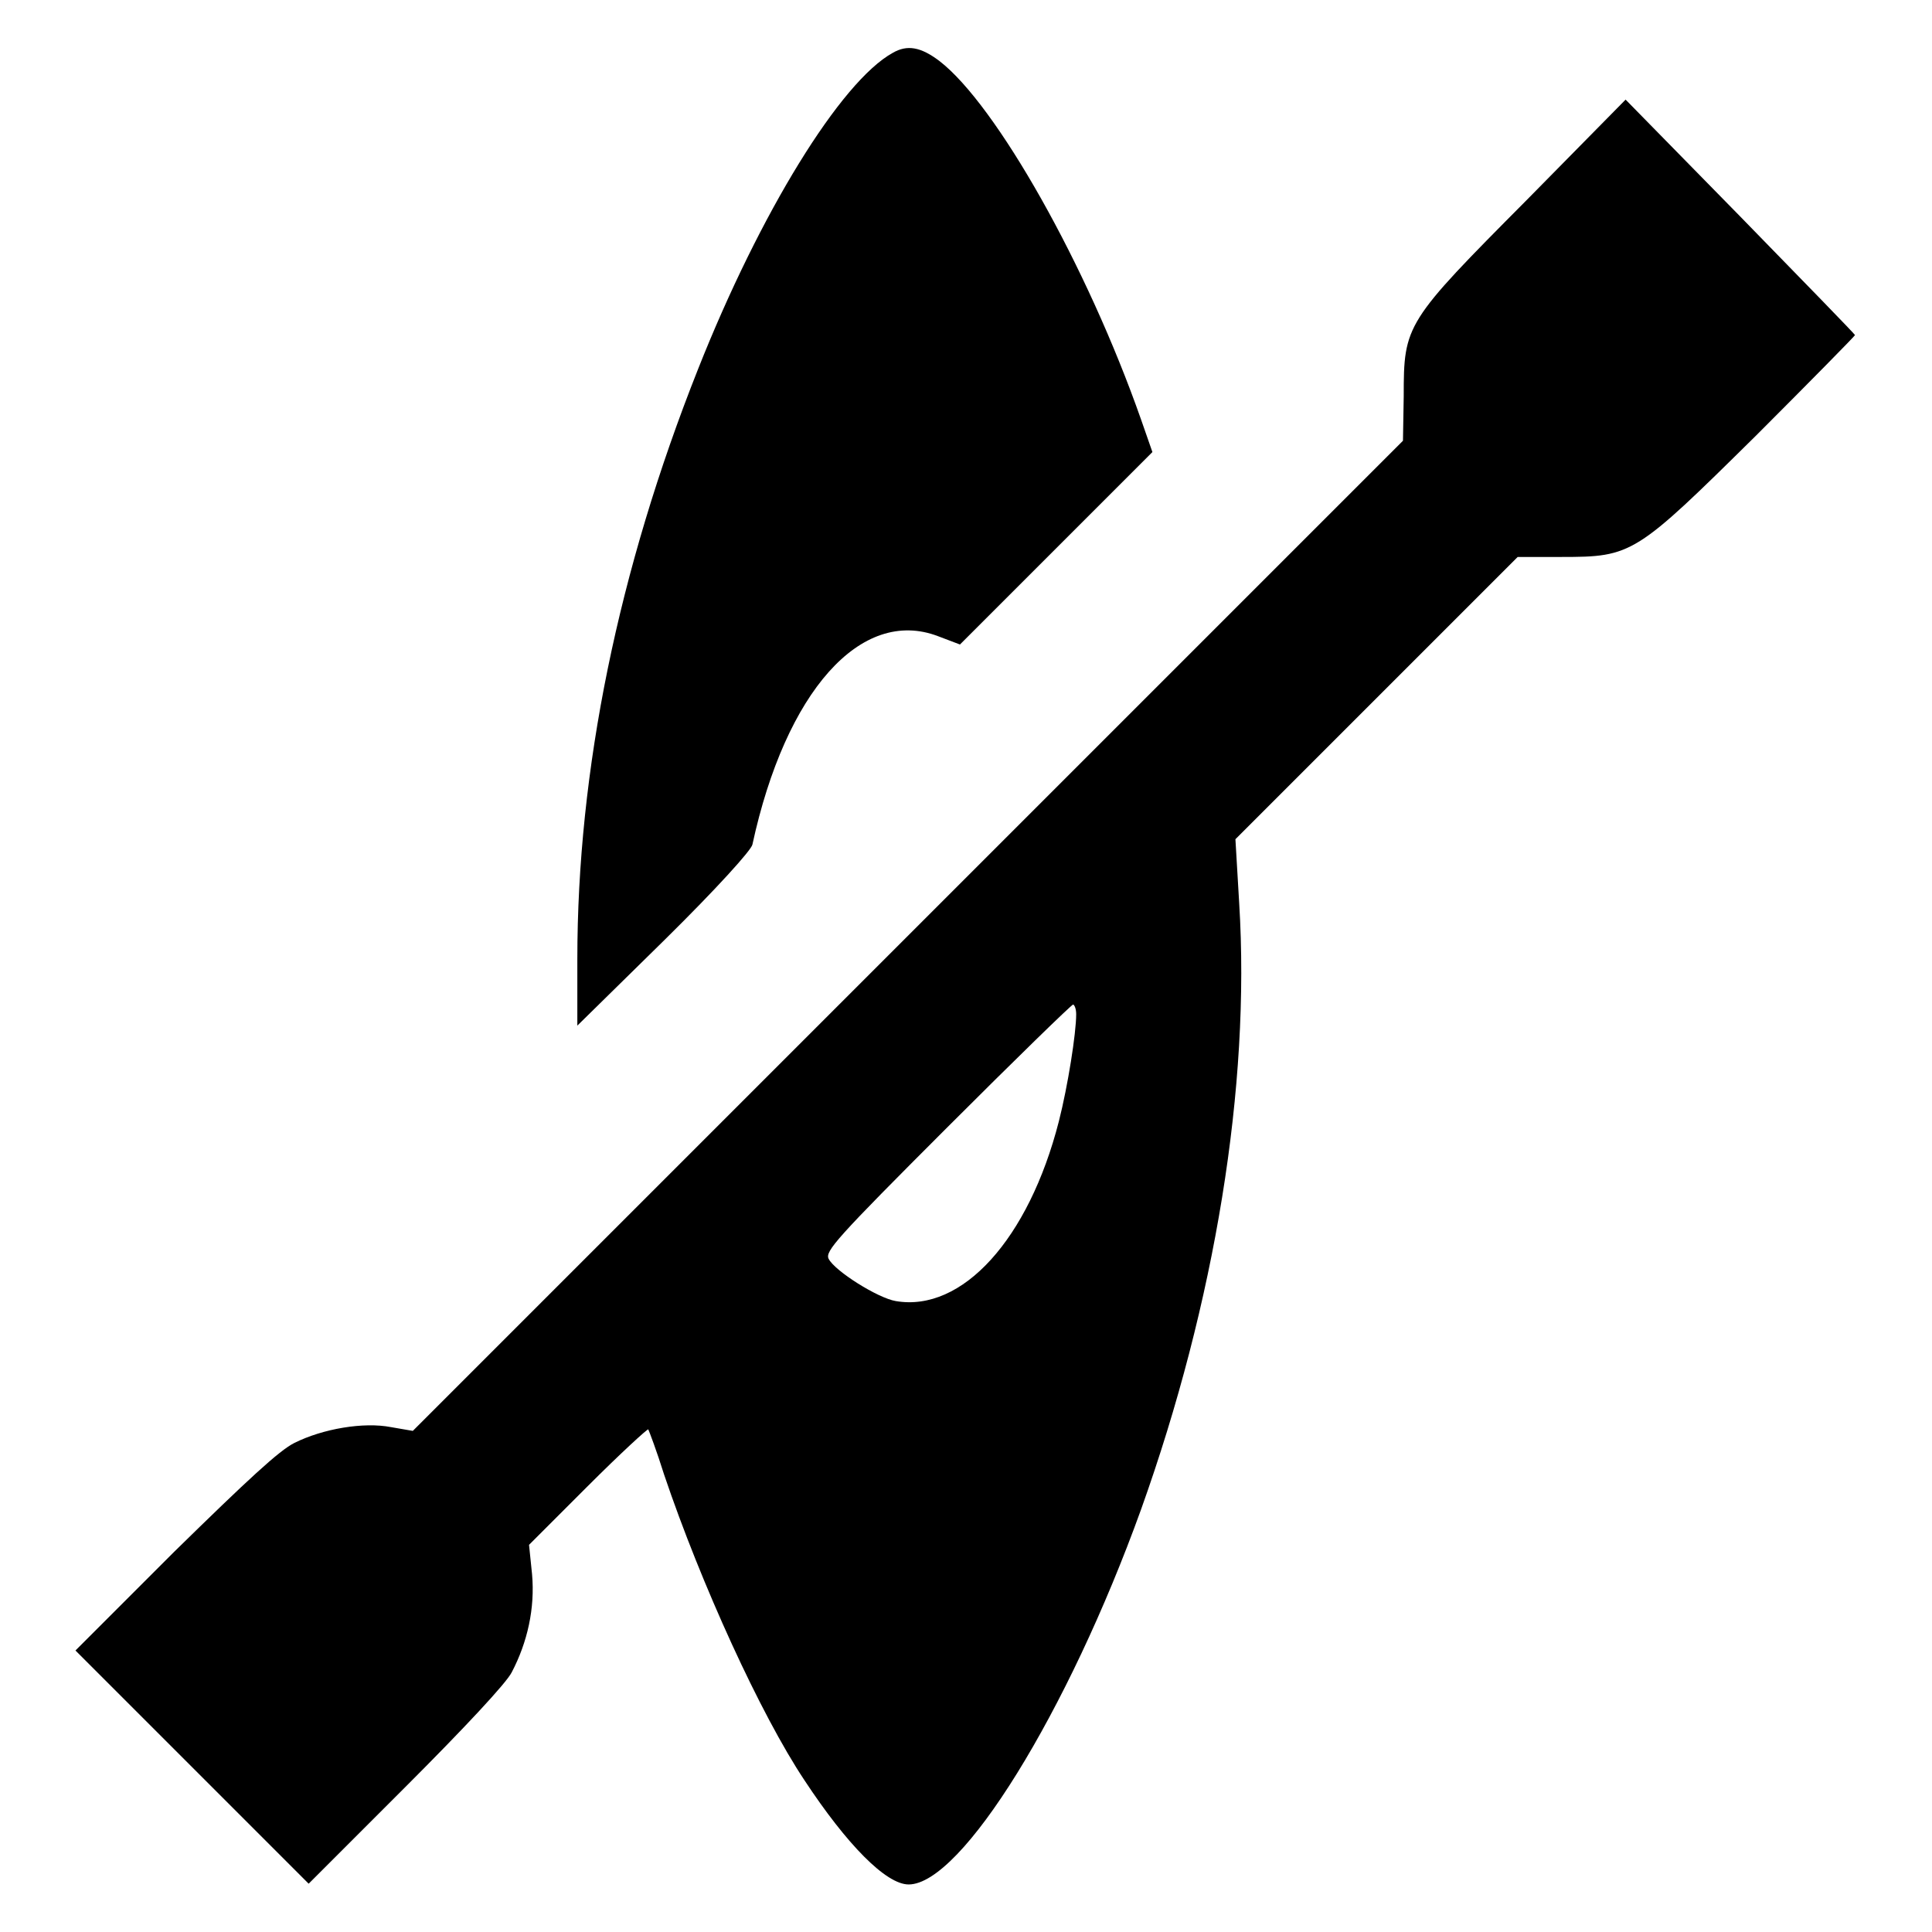 <?xml version="1.0" encoding="utf-8"?>
<!-- Svg Vector Icons : http://www.onlinewebfonts.com/icon -->
<!DOCTYPE svg PUBLIC "-//W3C//DTD SVG 1.1//EN" "http://www.w3.org/Graphics/SVG/1.1/DTD/svg11.dtd">
<svg version="1.1" xmlns="http://www.w3.org/2000/svg" xmlns:xlink="http://www.w3.org/1999/xlink" x="0px" y="0px" viewBox="0 0 256 256" enable-background="new 0 0 256 256" xml:space="preserve">
<g><g><g><path fill="#000000" d="M118.3,7c-6.9,3.8-17.6,21.2-25.8,41.9c-10.6,26.7-16,53.2-16,78.2v8.8L88,124.6c7-6.9,11.6-12,11.7-12.7c4.4-20.3,14.4-31.5,24.6-27.6l2.9,1.1L140,72.6l12.7-12.7l-1.5-4.3C144,35.1,132,13.9,124.5,8.1C122,6.2,120.2,5.9,118.3,7z"/><path fill="#000000" d="M202.3,26.5C186.2,42.7,186,43,186,52.5l-0.1,5.9L120.3,124l-65.6,65.6l-2.9-0.5c-3.6-0.7-9,0.2-12.8,2.1c-2,1-6.1,4.8-15.9,14.4L10,218.7l15.4,15.4l15.5,15.5l12.8-12.8c7.9-7.9,13.4-13.8,14.1-15.2c2.1-4,3.1-8.5,2.7-13l-0.4-3.9l7.8-7.8c4.3-4.3,7.9-7.6,8-7.5c0.1,0.2,1.1,2.8,2.1,6c4.9,14.5,12.8,31.8,18.6,40.5c5.6,8.5,10.8,13.8,13.8,13.8c7,0,21.1-22.8,30.8-49.7c9.8-27.4,14.5-56.1,13-80.3l-0.5-8.5l18.7-18.7l18.7-18.7h5.8c9.4,0,9.8-0.3,25.8-16.1c7.2-7.2,13.1-13.2,13.1-13.3s-6.9-7.2-15.2-15.7l-15.2-15.5L202.3,26.5z M142.6,134.4c0,2.5-1.1,9.5-2.3,14.2c-4,15.6-12.8,25.3-21.6,23.8c-2.4-0.4-8.1-4-8.9-5.6c-0.5-1,1-2.7,15.7-17.4c9-9,16.5-16.3,16.7-16.3C142.4,133.2,142.6,133.7,142.6,134.4z"/></g></g></g>
</svg>